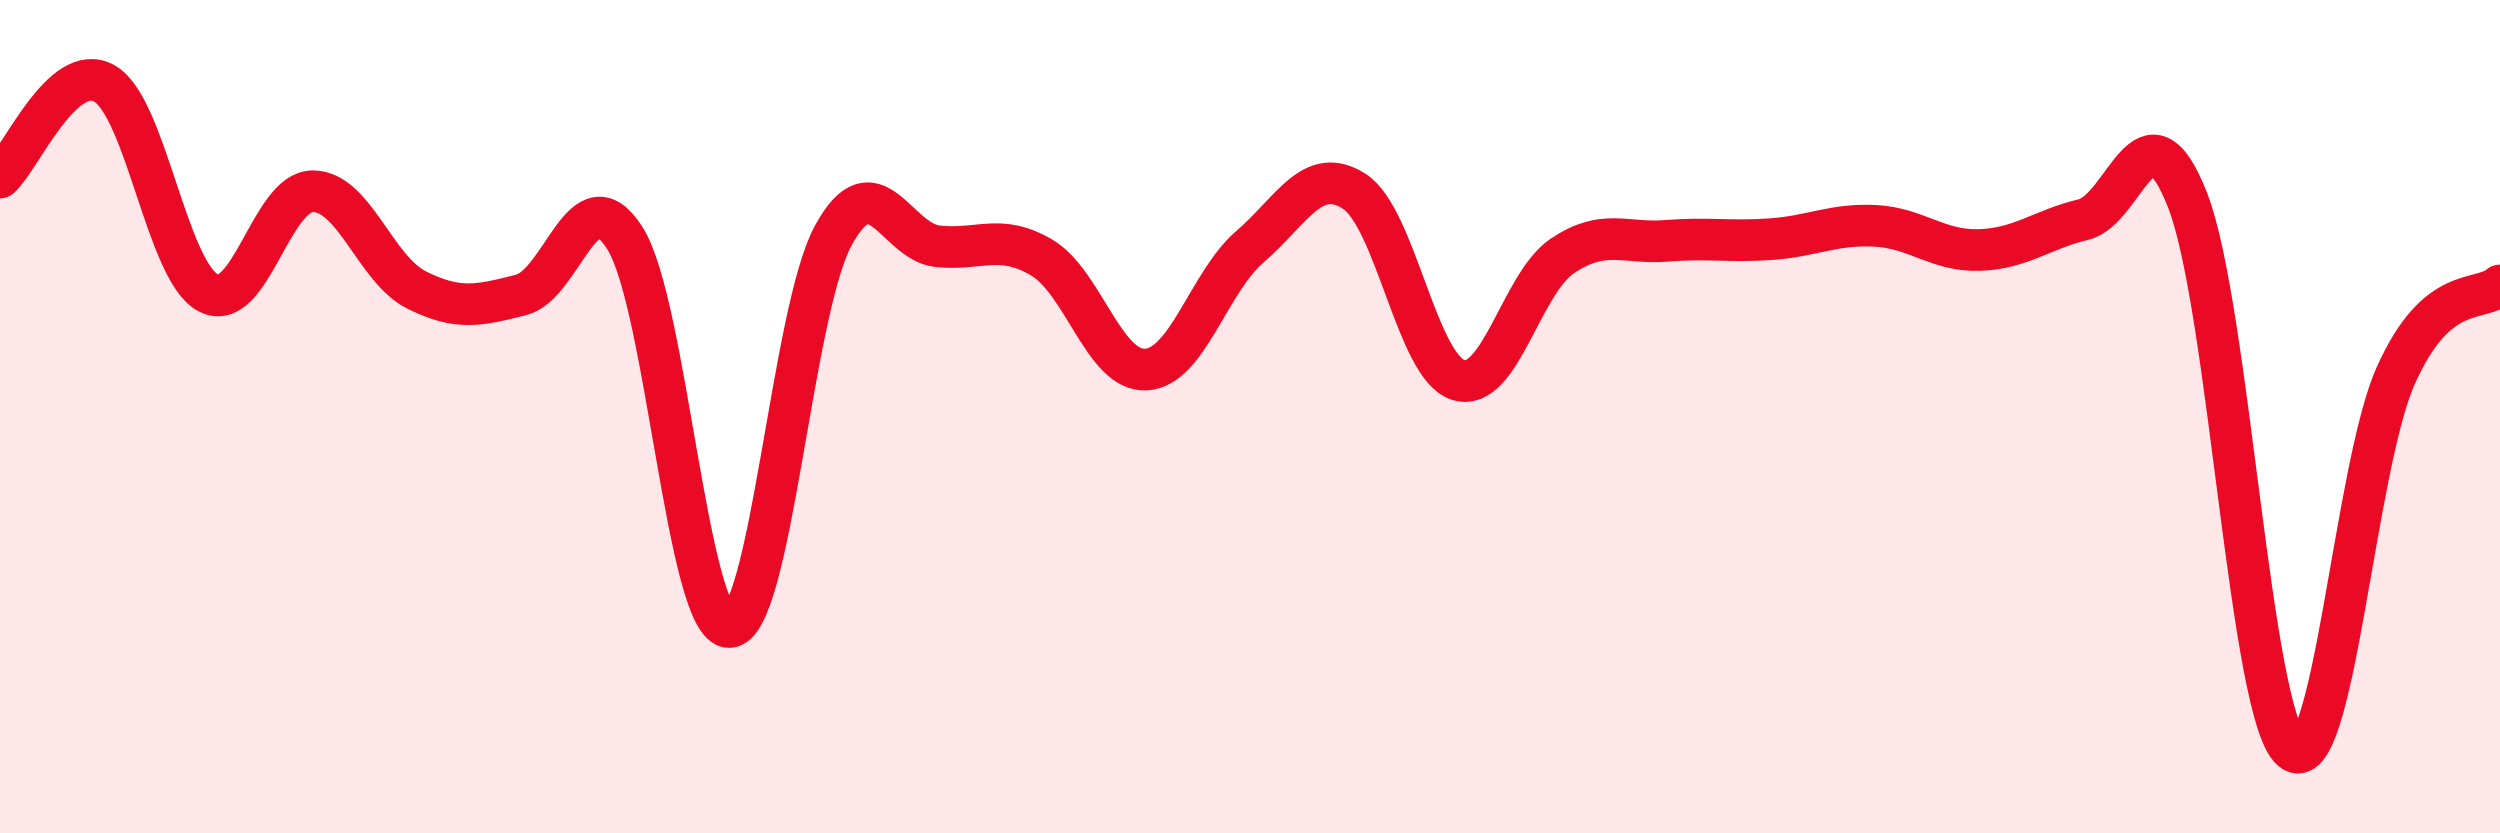 
    <svg width="60" height="20" viewBox="0 0 60 20" xmlns="http://www.w3.org/2000/svg">
      <path
        d="M 0,4.26 C 0.5,3.81 1.5,1.45 2.5,2 C 3.5,2.55 4,6.51 5,7.03 C 6,7.55 6.5,4.6 7.5,4.59 C 8.5,4.58 9,6.46 10,6.96 C 11,7.46 11.5,7.33 12.5,7.08 C 13.5,6.83 14,4.13 15,5.72 C 16,7.31 16.5,15.06 17.5,15.05 C 18.5,15.04 19,7.48 20,5.65 C 21,3.82 21.5,5.8 22.5,5.91 C 23.5,6.02 24,5.59 25,6.18 C 26,6.77 26.5,8.92 27.5,8.87 C 28.5,8.82 29,6.78 30,5.92 C 31,5.06 31.5,3.95 32.5,4.59 C 33.5,5.23 34,8.81 35,9.12 C 36,9.43 36.5,6.81 37.5,6.14 C 38.5,5.47 39,5.86 40,5.78 C 41,5.7 41.5,5.81 42.5,5.74 C 43.5,5.67 44,5.37 45,5.42 C 46,5.47 46.5,6.03 47.5,6 C 48.5,5.97 49,5.51 50,5.27 C 51,5.03 51.5,2.25 52.5,4.8 C 53.5,7.35 54,17.16 55,18 C 56,18.84 56.5,11.24 57.5,9.01 C 58.5,6.78 59.5,7.28 60,6.85L60 20L0 20Z"
        fill="#EB0A25"
        opacity="0.1"
        stroke-linecap="round"
        stroke-linejoin="round"
      />
      <path
        d="M 0,4.26 C 0.5,3.81 1.5,1.45 2.5,2 C 3.5,2.55 4,6.51 5,7.03 C 6,7.55 6.5,4.6 7.5,4.59 C 8.5,4.58 9,6.46 10,6.96 C 11,7.46 11.5,7.33 12.5,7.08 C 13.5,6.83 14,4.13 15,5.72 C 16,7.31 16.5,15.06 17.5,15.05 C 18.5,15.04 19,7.48 20,5.65 C 21,3.82 21.5,5.8 22.5,5.91 C 23.5,6.02 24,5.59 25,6.18 C 26,6.77 26.5,8.92 27.5,8.87 C 28.5,8.82 29,6.78 30,5.92 C 31,5.06 31.5,3.95 32.5,4.59 C 33.5,5.23 34,8.81 35,9.12 C 36,9.43 36.5,6.81 37.5,6.14 C 38.5,5.47 39,5.86 40,5.78 C 41,5.7 41.5,5.81 42.5,5.74 C 43.5,5.67 44,5.37 45,5.42 C 46,5.47 46.5,6.03 47.5,6 C 48.5,5.97 49,5.51 50,5.27 C 51,5.03 51.5,2.25 52.5,4.8 C 53.5,7.35 54,17.16 55,18 C 56,18.84 56.5,11.24 57.5,9.01 C 58.5,6.78 59.5,7.28 60,6.85"
        stroke="#EB0A25"
        stroke-width="1"
        fill="none"
        stroke-linecap="round"
        stroke-linejoin="round"
      />
    </svg>
  